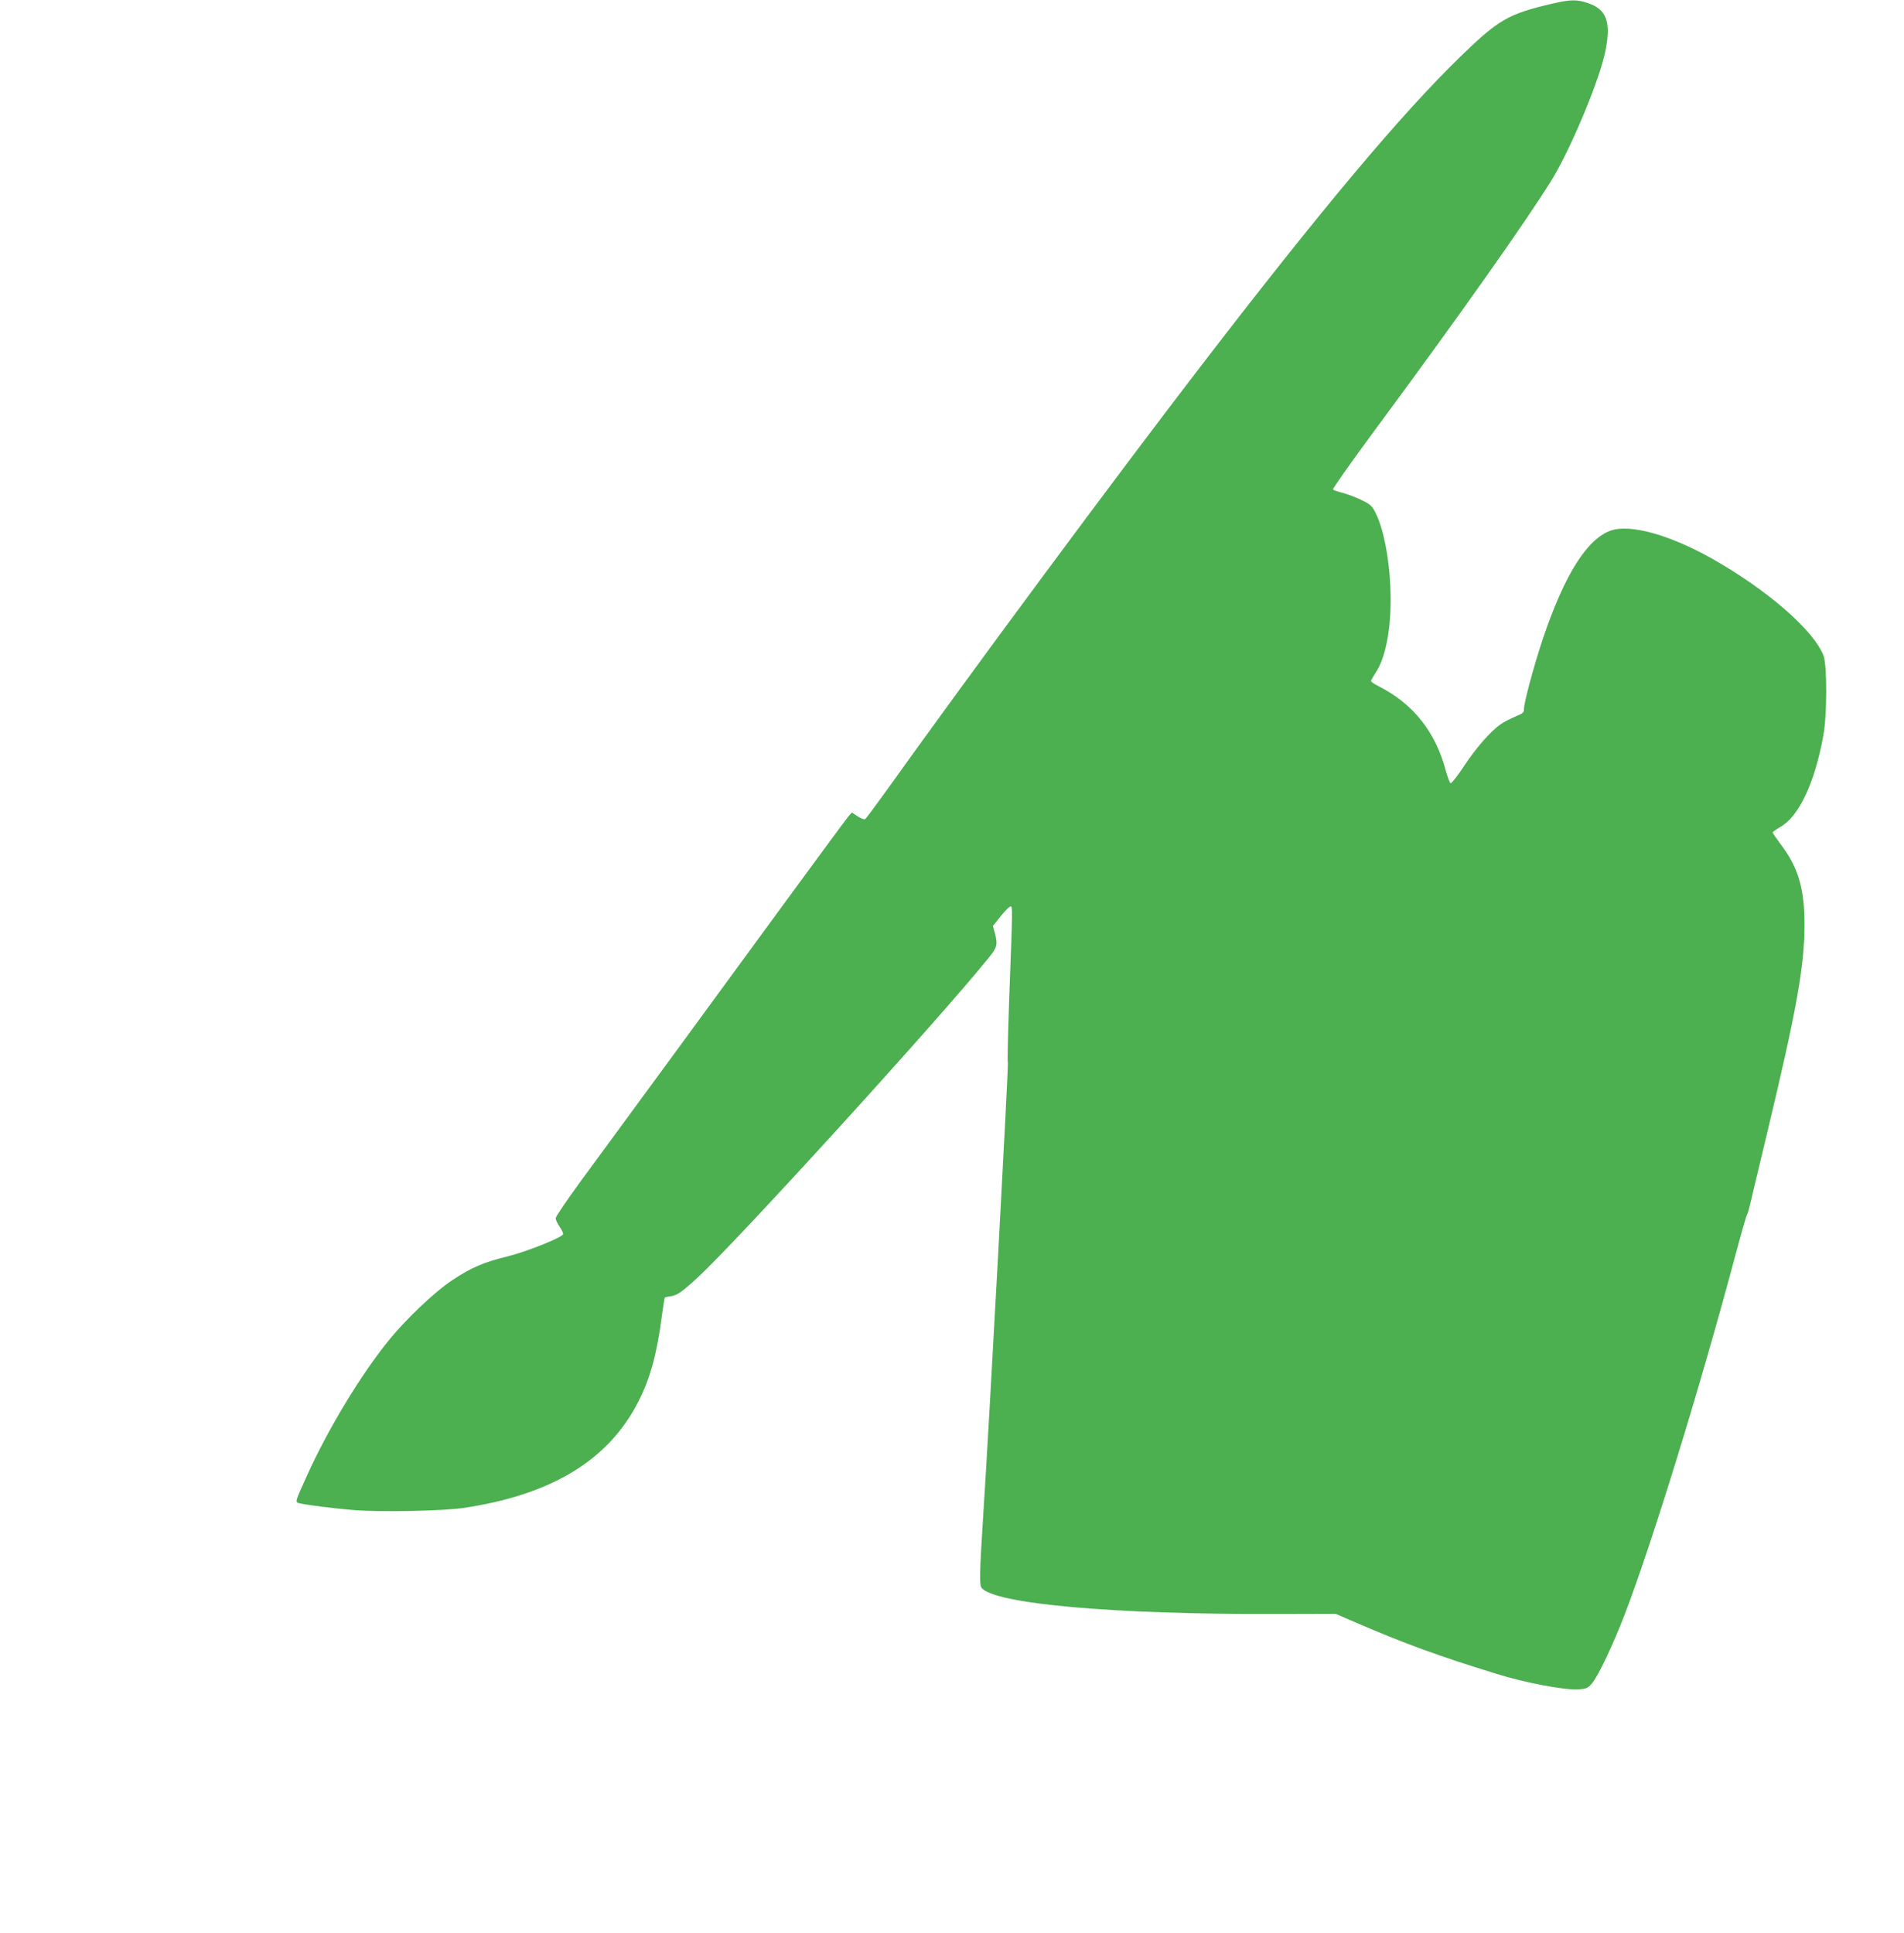 <?xml version="1.0" standalone="no"?>
<!DOCTYPE svg PUBLIC "-//W3C//DTD SVG 20010904//EN"
 "http://www.w3.org/TR/2001/REC-SVG-20010904/DTD/svg10.dtd">
<svg version="1.0" xmlns="http://www.w3.org/2000/svg"
 width="1261pt" height="1280pt" viewBox="0 0 1261 1280"
 preserveAspectRatio="xMidYMid meet">
<g transform="translate(0,1280) scale(0.1,-0.1)"
fill="#4caf50" stroke="none">
<path d="M10277 12775 c-288 -67 -354 -106 -604 -349 -394 -383 -919 -1008
-1724 -2056 -570 -742 -1505 -2004 -2097 -2832 -62 -86 -117 -160 -123 -163
-5 -4 -27 5 -48 18 l-39 26 -20 -22 c-11 -12 -187 -251 -393 -532 -432 -591
-1149 -1570 -1386 -1892 -90 -123 -163 -231 -163 -241 0 -9 11 -34 25 -54 14
-20 25 -43 25 -50 0 -21 -240 -117 -373 -150 -153 -37 -236 -73 -360 -155
-118 -78 -313 -263 -428 -407 -178 -220 -389 -568 -528 -871 -85 -187 -87
-192 -64 -199 37 -11 232 -36 368 -47 176 -14 593 -6 730 15 581 88 955 316
1153 704 78 152 123 317 156 571 8 62 17 115 19 118 3 2 19 6 37 8 44 6 74 26
181 125 256 235 1606 1717 1932 2123 51 63 56 84 35 161 l-12 44 53 66 c30 37
58 65 65 63 12 -4 13 -1 -10 -605 -8 -227 -13 -421 -9 -431 5 -17 -123 -2385
-165 -3026 -22 -342 -24 -434 -9 -451 87 -106 872 -176 1939 -173 l406 1 139
-60 c320 -138 548 -221 925 -337 192 -60 454 -109 543 -103 54 4 64 8 90 39
41 47 142 260 220 464 181 474 497 1498 727 2360 40 149 76 275 80 280 4 6 13
35 20 65 7 30 57 242 112 470 196 817 248 1108 249 1380 1 245 -41 387 -161
543 -27 37 -50 70 -50 74 0 4 23 20 50 36 123 68 229 291 286 607 25 133 25
466 1 528 -66 170 -377 439 -743 645 -281 157 -539 228 -667 183 -157 -57
-304 -290 -447 -711 -61 -182 -129 -435 -127 -473 2 -19 -8 -27 -56 -47 -32
-13 -76 -36 -98 -51 -66 -46 -164 -157 -244 -279 -42 -64 -82 -114 -88 -112
-5 1 -20 41 -33 88 -68 253 -215 438 -441 553 -29 14 -53 31 -53 36 0 5 13 28
29 52 64 94 101 273 101 485 0 222 -39 452 -98 573 -24 49 -34 58 -92 87 -36
18 -92 39 -124 48 -33 8 -63 18 -68 23 -4 4 112 169 258 367 570 770 1033
1426 1193 1687 130 214 320 672 355 858 36 187 5 268 -116 309 -76 26 -116 25
-241 -4z"/>
</g>
</svg>
